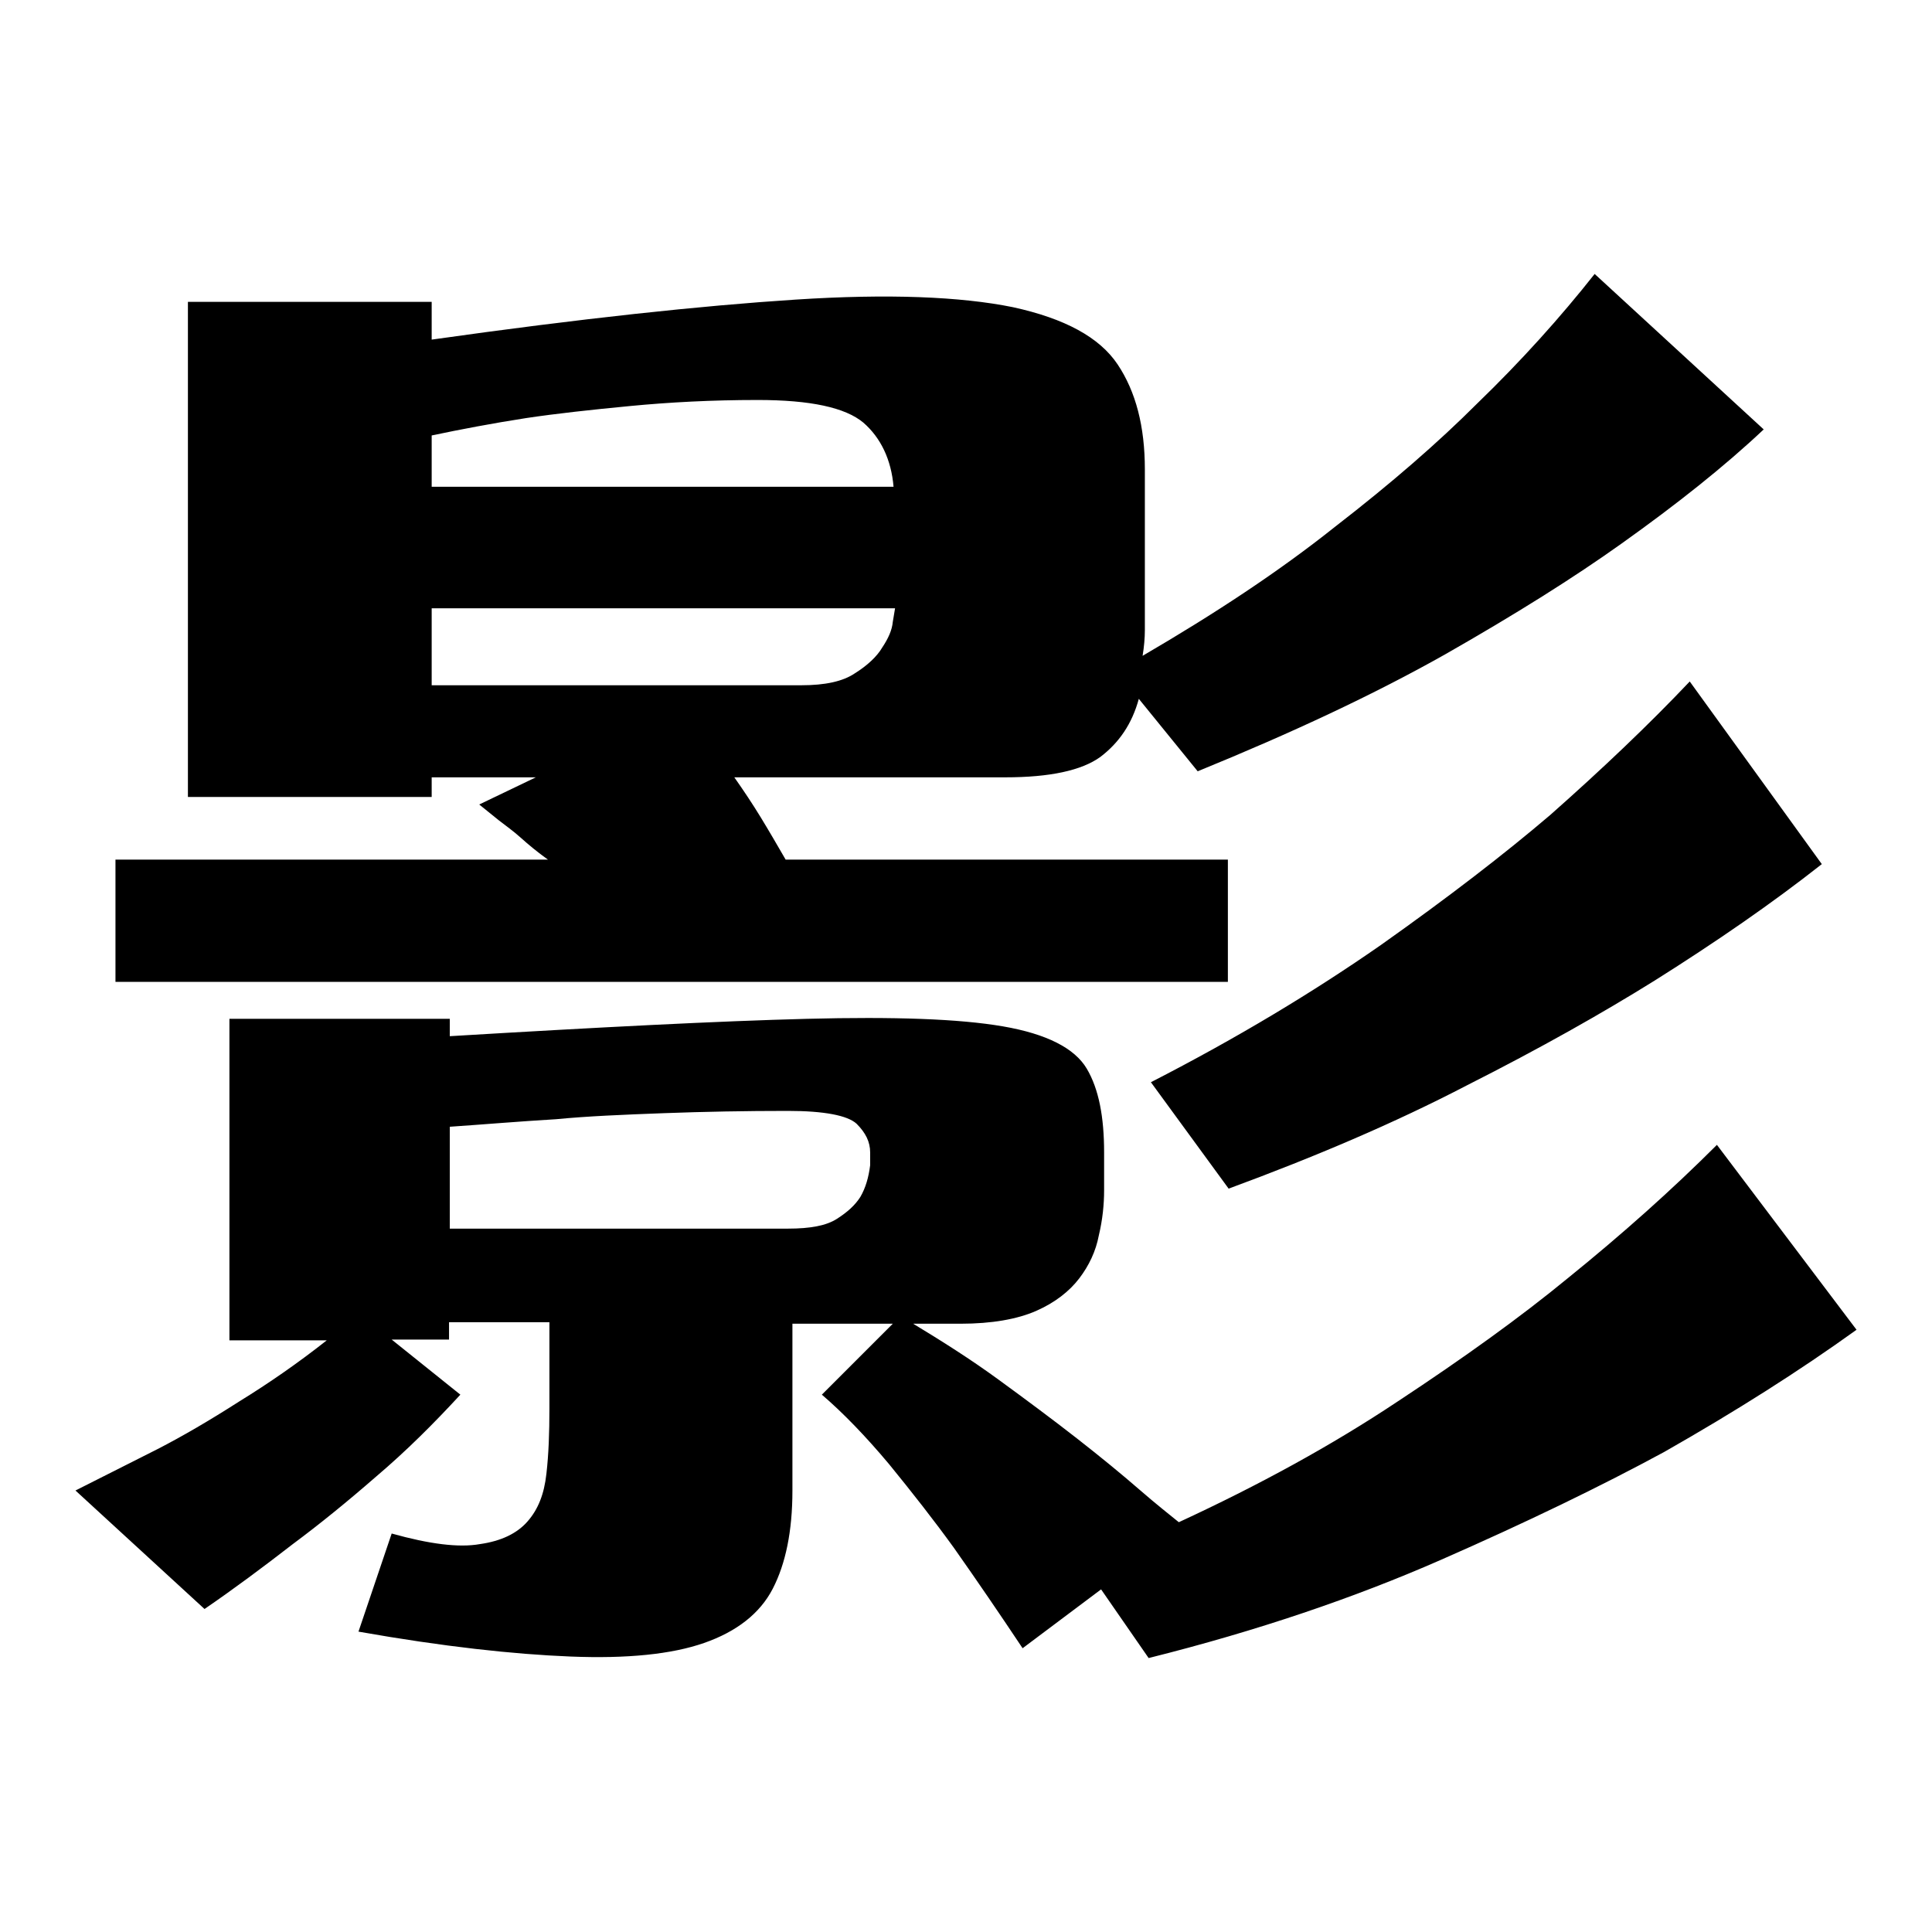 <?xml version="1.0" encoding="utf-8"?>
<!-- Svg Vector Icons : http://www.onlinewebfonts.com/icon -->
<!DOCTYPE svg PUBLIC "-//W3C//DTD SVG 1.1//EN" "http://www.w3.org/Graphics/SVG/1.1/DTD/svg11.dtd">
<svg version="1.1" xmlns="http://www.w3.org/2000/svg" xmlns:xlink="http://www.w3.org/1999/xlink" x="0px" y="0px" viewBox="0 0 256 256" enable-background="new 0 0 256 256" xml:space="preserve">
<g><g><path fill="#000000" d="M152.5,143.4c11.5-5.9,21.6-12,30.5-18.2c8.9-6.3,16.3-12,22.4-17.2c6.9-6.1,13.1-12,18.5-17.7l17.5,24.2c-6.6,5.2-14,10.3-22.1,15.4c-6.9,4.3-15.2,9-24.9,13.9c-9.6,5-20.2,9.5-31.6,13.7L152.5,143.4z M156.2,201.7c10.6-4.9,20.3-10.2,29-16c8.8-5.8,16.3-11.2,22.5-16.3c7.3-5.9,13.9-11.8,19.8-17.7l18.5,24.5c-7.5,5.4-16,10.8-25.5,16.2c-8.3,4.5-18.2,9.3-29.6,14.3c-11.4,5-24.3,9.4-38.7,13l-6.3-9.1l-10.4,7.8c-3-4.5-6-8.9-9.1-13.3c-2.6-3.6-5.5-7.3-8.6-11.1c-3.1-3.7-6.1-6.8-8.9-9.2l9.4-9.4h-13.3v22.1c0,5.4-0.9,9.7-2.6,13c-1.7,3.3-4.8,5.7-9.1,7.2c-4.3,1.5-10.2,2.1-17.7,1.8c-7.5-0.3-16.8-1.3-28.1-3.3l4.4-13c5,1.4,8.9,1.9,11.7,1.4c2.8-0.4,4.9-1.4,6.3-3c1.4-1.6,2.2-3.6,2.5-6.3c0.3-2.6,0.4-5.5,0.4-8.6v-11.5H59.5v2.3h-7.6l9.1,7.3c-3.5,3.8-7.1,7.4-11.1,10.8c-3.9,3.4-7.6,6.4-11.1,9c-4,3.1-7.9,6-11.7,8.6L10,197.5l10.9-5.5c3.3-1.7,6.9-3.8,10.8-6.3c3.9-2.4,7.8-5.1,11.6-8.1H30.4V135h29.2v2.3c20-1.2,35.7-2,47.3-2.3c11.6-0.3,20.2,0,26,1c5.8,1,9.5,2.9,11.1,5.6c1.6,2.7,2.3,6.4,2.3,11.1v5c0,1.9-0.2,3.9-0.7,6c-0.4,2.1-1.3,4-2.6,5.7c-1.3,1.7-3.2,3.2-5.7,4.3c-2.5,1.1-5.9,1.7-10,1.7H121c3.8,2.3,7.6,4.7,11.3,7.4c3.7,2.7,7.2,5.3,10.4,7.8c3.2,2.5,6,4.8,8.3,6.8S155.1,200.8,156.2,201.7L156.2,201.7z M115.3,152.7c0-1.4-0.6-2.6-1.8-3.8c-1.2-1.1-4.3-1.7-9.1-1.7c-5.6,0-11,0.1-16.4,0.3c-5.4,0.2-10.2,0.4-14.3,0.8c-5,0.3-9.7,0.7-14.1,1v13.5h44.8c3,0,5.1-0.4,6.5-1.3c1.4-0.9,2.4-1.8,3.1-2.9c0.7-1.2,1.1-2.6,1.3-4.2L115.3,152.7L115.3,152.7z M162.7,130.1H15.3v-16.2h57.3c-1.4-1-2.6-2-3.6-2.9c-1-0.9-2-1.6-2.9-2.3l-2.6-2.1L71,103H57.2v2.6H24.9V40h32.3v5c19.8-2.8,35.8-4.5,48.2-5.3c12.3-0.8,21.9-0.4,28.8,1c6.9,1.5,11.5,4,13.9,7.6c2.4,3.6,3.6,8.2,3.6,13.9v17.7v3.6c0,1-0.1,2.2-0.3,3.4c9.6-5.6,18.1-11.2,25.5-17.1c7.5-5.8,13.7-11.2,18.8-16.3c5.9-5.7,11.1-11.5,15.6-17.2l22.4,20.6c-5.2,4.9-11.5,9.9-18.8,15.1c-6.3,4.5-14.1,9.4-23.4,14.7c-9.4,5.3-20.3,10.4-32.8,15.5l-7.8-9.6c-0.9,3.3-2.6,5.8-5.1,7.7c-2.5,1.8-6.7,2.7-12.6,2.7H97.3c1.2,1.7,2.4,3.5,3.5,5.3c1.1,1.8,2.2,3.7,3.3,5.6h58.6V130.1L162.7,130.1z M100.4,53c-6.1,0-11.7,0.3-16.9,0.8c-5.2,0.5-9.8,1-13.8,1.6c-4.5,0.7-8.7,1.5-12.5,2.3v6.8h61.2c-0.3-3.6-1.7-6.5-4-8.5C112,54,107.4,53,100.4,53L100.4,53z M57.2,90.8h49c3.1,0,5.5-0.5,7.1-1.6c1.6-1,2.9-2.2,3.6-3.4c0.8-1.2,1.3-2.3,1.4-3.4l0.3-1.8H57.2v6.8V90.8L57.2,90.8z"/></g></g>
</svg>